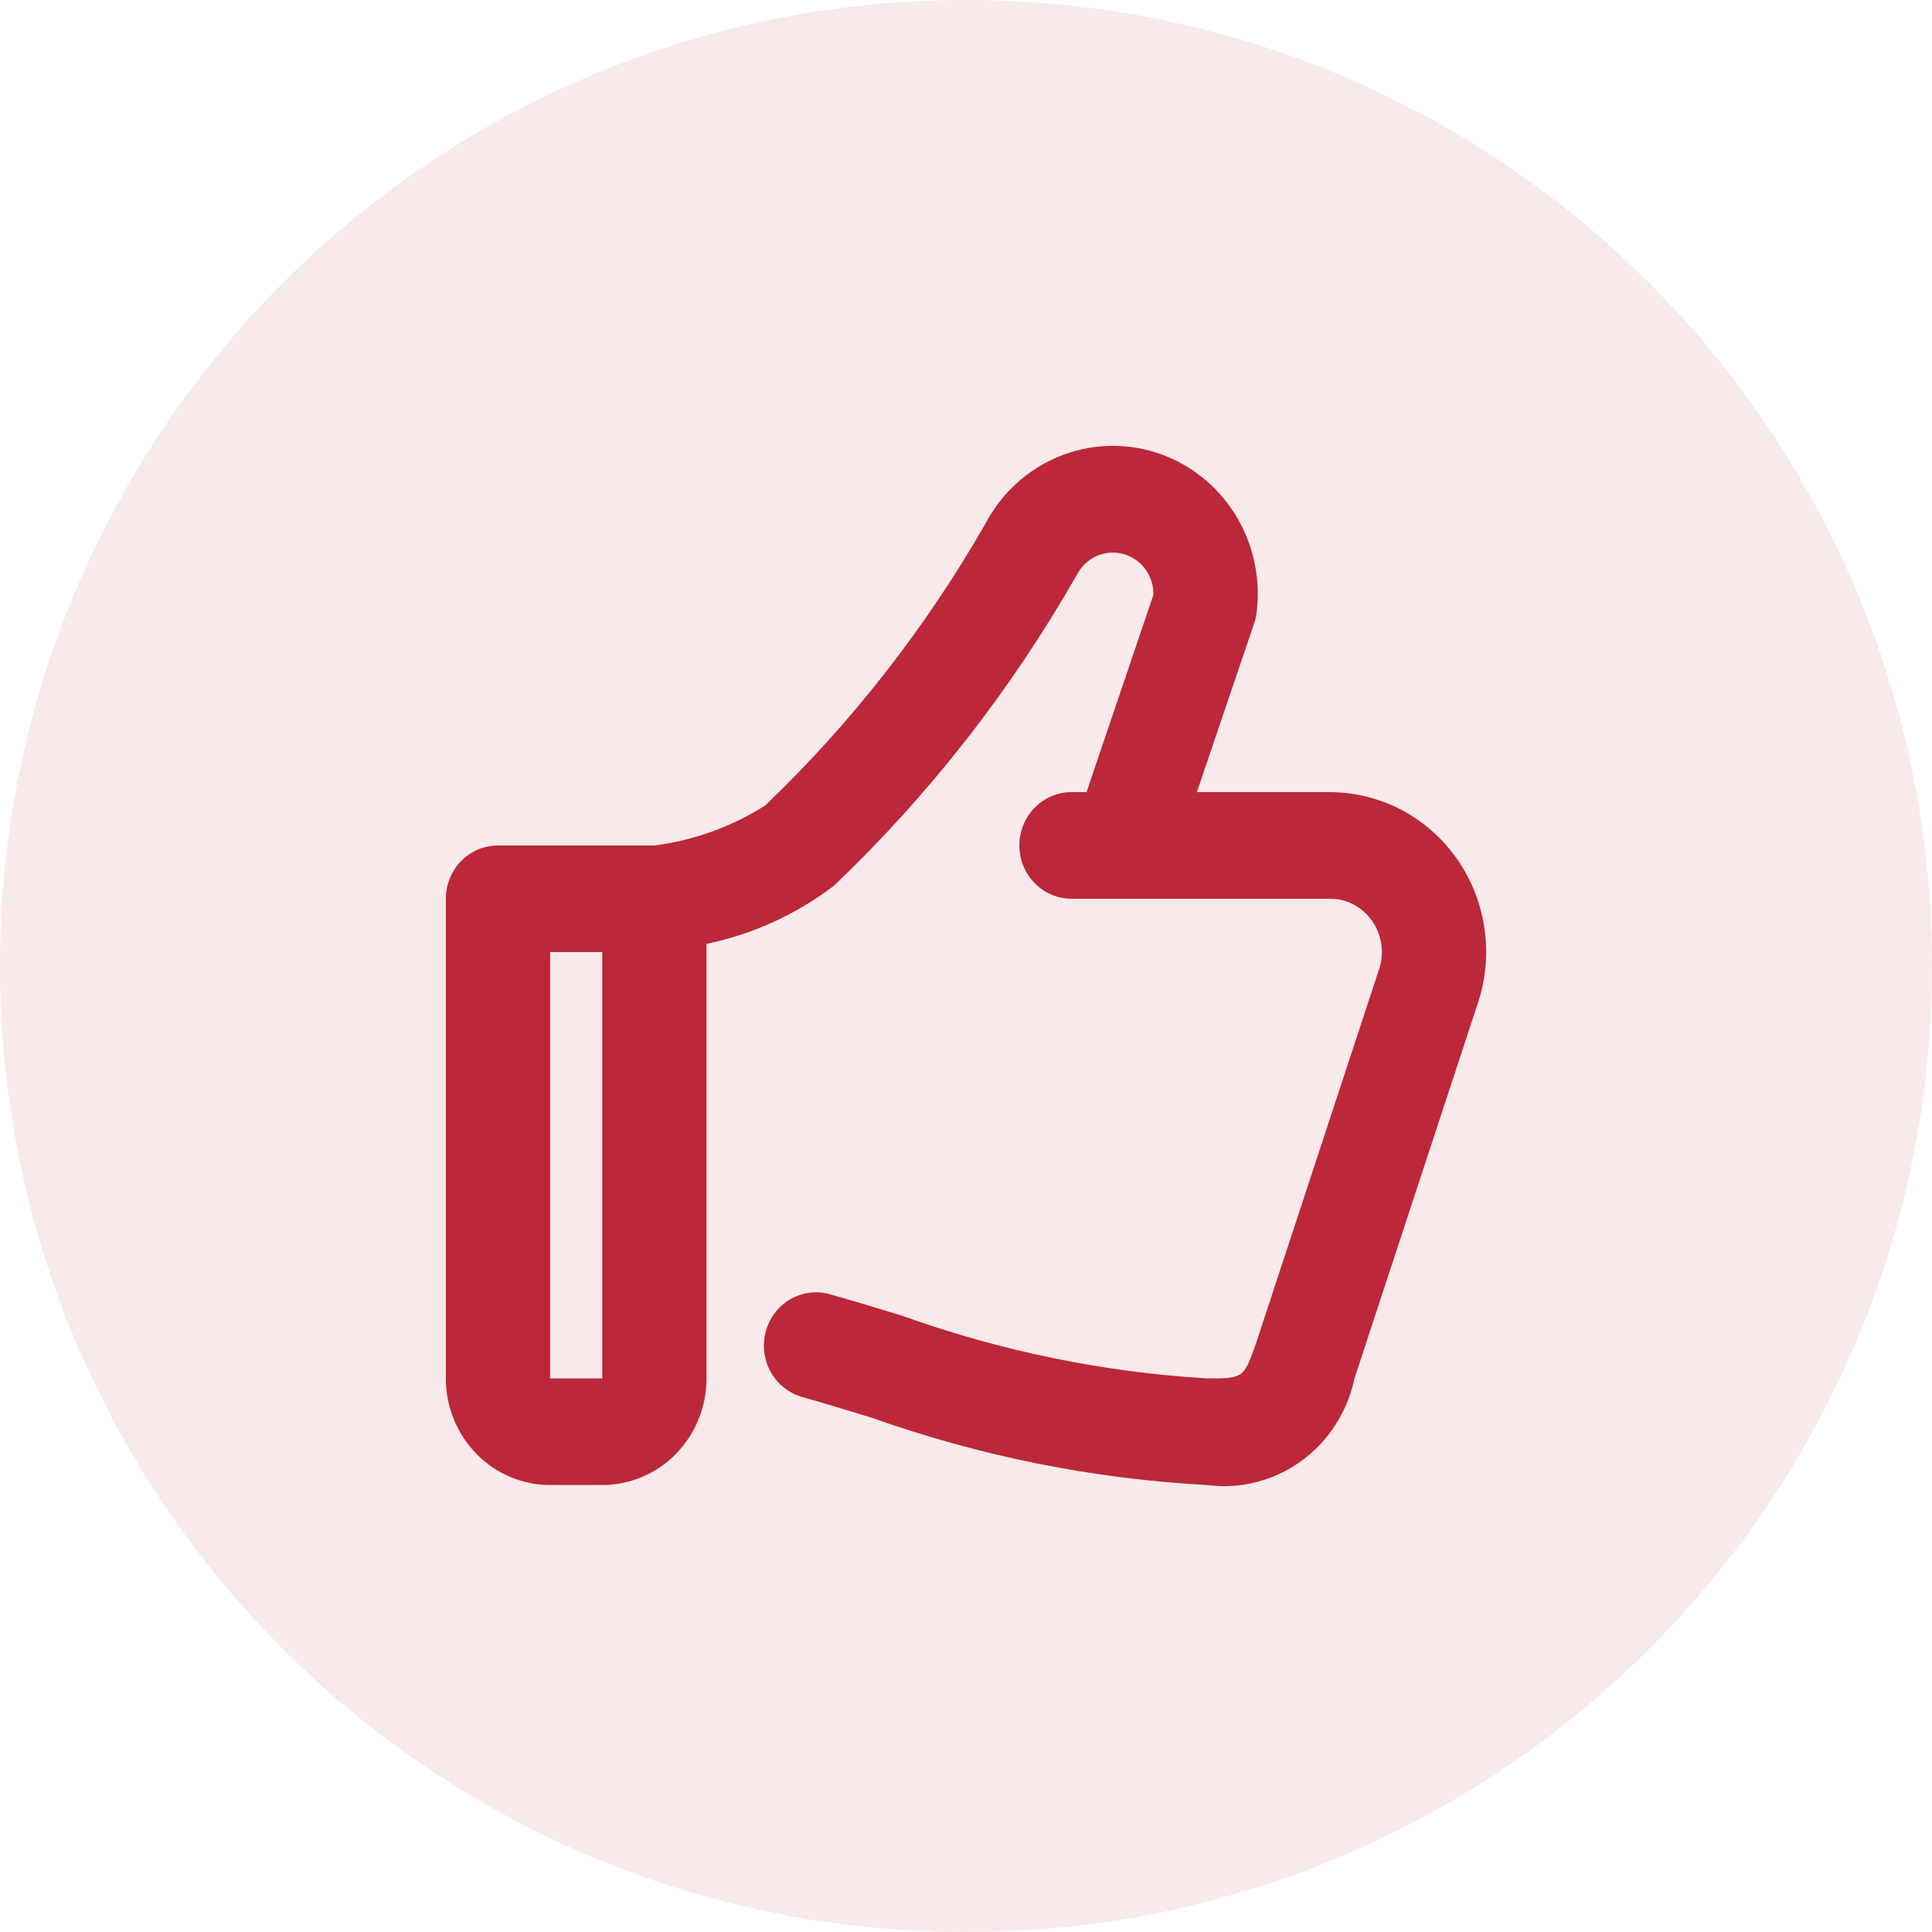 <svg xmlns="http://www.w3.org/2000/svg" fill="none" viewBox="0 0 26 26" height="26" width="26">
<path fill-opacity="0.1" fill="#BC2739" d="M0 13C0 5.82 5.82 0 13 0C20.18 0 26 5.82 26 13C26 20.18 20.18 26 13 26C5.82 26 0 20.18 0 13Z"></path>
<path fill="#BC2739" d="M19.62 11.577C19.426 11.294 19.168 11.063 18.868 10.903C18.567 10.744 18.234 10.66 17.896 10.66H16.107L16.879 8.385C16.895 8.337 16.906 8.288 16.912 8.238C16.968 7.776 16.864 7.309 16.619 6.917C16.373 6.526 16.001 6.234 15.567 6.093C15.133 5.953 14.665 5.971 14.243 6.147C13.821 6.322 13.473 6.642 13.258 7.053C12.455 8.453 11.458 9.729 10.299 10.839C9.846 11.127 9.336 11.31 8.807 11.378H6.702C6.516 11.378 6.337 11.453 6.206 11.588C6.074 11.722 6 11.905 6 12.095V18.55C6 18.931 6.148 19.296 6.411 19.565C6.674 19.834 7.031 19.985 7.403 19.985H8.105C8.477 19.985 8.834 19.834 9.097 19.565C9.36 19.296 9.508 18.931 9.508 18.55V12.702C10.129 12.574 10.713 12.307 11.221 11.921C12.508 10.694 13.611 9.282 14.496 7.728C14.555 7.618 14.647 7.532 14.759 7.482C14.871 7.433 14.996 7.423 15.114 7.454C15.232 7.486 15.337 7.557 15.411 7.656C15.485 7.755 15.524 7.877 15.523 8.002L14.622 10.66H14.42C14.234 10.66 14.055 10.736 13.924 10.87C13.792 11.005 13.718 11.188 13.718 11.378C13.718 11.568 13.792 11.75 13.924 11.885C14.055 12.019 14.234 12.095 14.42 12.095H17.896C18.009 12.094 18.12 12.121 18.22 12.175C18.32 12.228 18.406 12.306 18.47 12.4C18.536 12.497 18.578 12.61 18.592 12.727C18.606 12.845 18.591 12.964 18.549 13.074L16.903 18.078C16.735 18.55 16.735 18.55 16.244 18.55C14.845 18.466 13.465 18.182 12.142 17.707C11.805 17.604 11.481 17.505 11.178 17.42C11.089 17.393 10.995 17.385 10.903 17.396C10.81 17.407 10.721 17.436 10.64 17.482C10.559 17.529 10.487 17.591 10.43 17.666C10.373 17.741 10.33 17.826 10.306 17.918C10.281 18.01 10.274 18.106 10.286 18.2C10.298 18.294 10.328 18.385 10.374 18.467C10.421 18.55 10.483 18.622 10.557 18.679C10.631 18.737 10.716 18.779 10.806 18.803C11.1 18.886 11.413 18.982 11.74 19.082C13.193 19.598 14.709 19.902 16.244 19.985C16.691 20.044 17.142 19.929 17.51 19.663C17.877 19.398 18.134 19 18.228 18.55L19.873 13.546C19.989 13.221 20.026 12.873 19.982 12.53C19.938 12.187 19.814 11.86 19.62 11.577ZM7.403 18.55V12.812H8.105V18.55H7.403Z"></path>
</svg>

